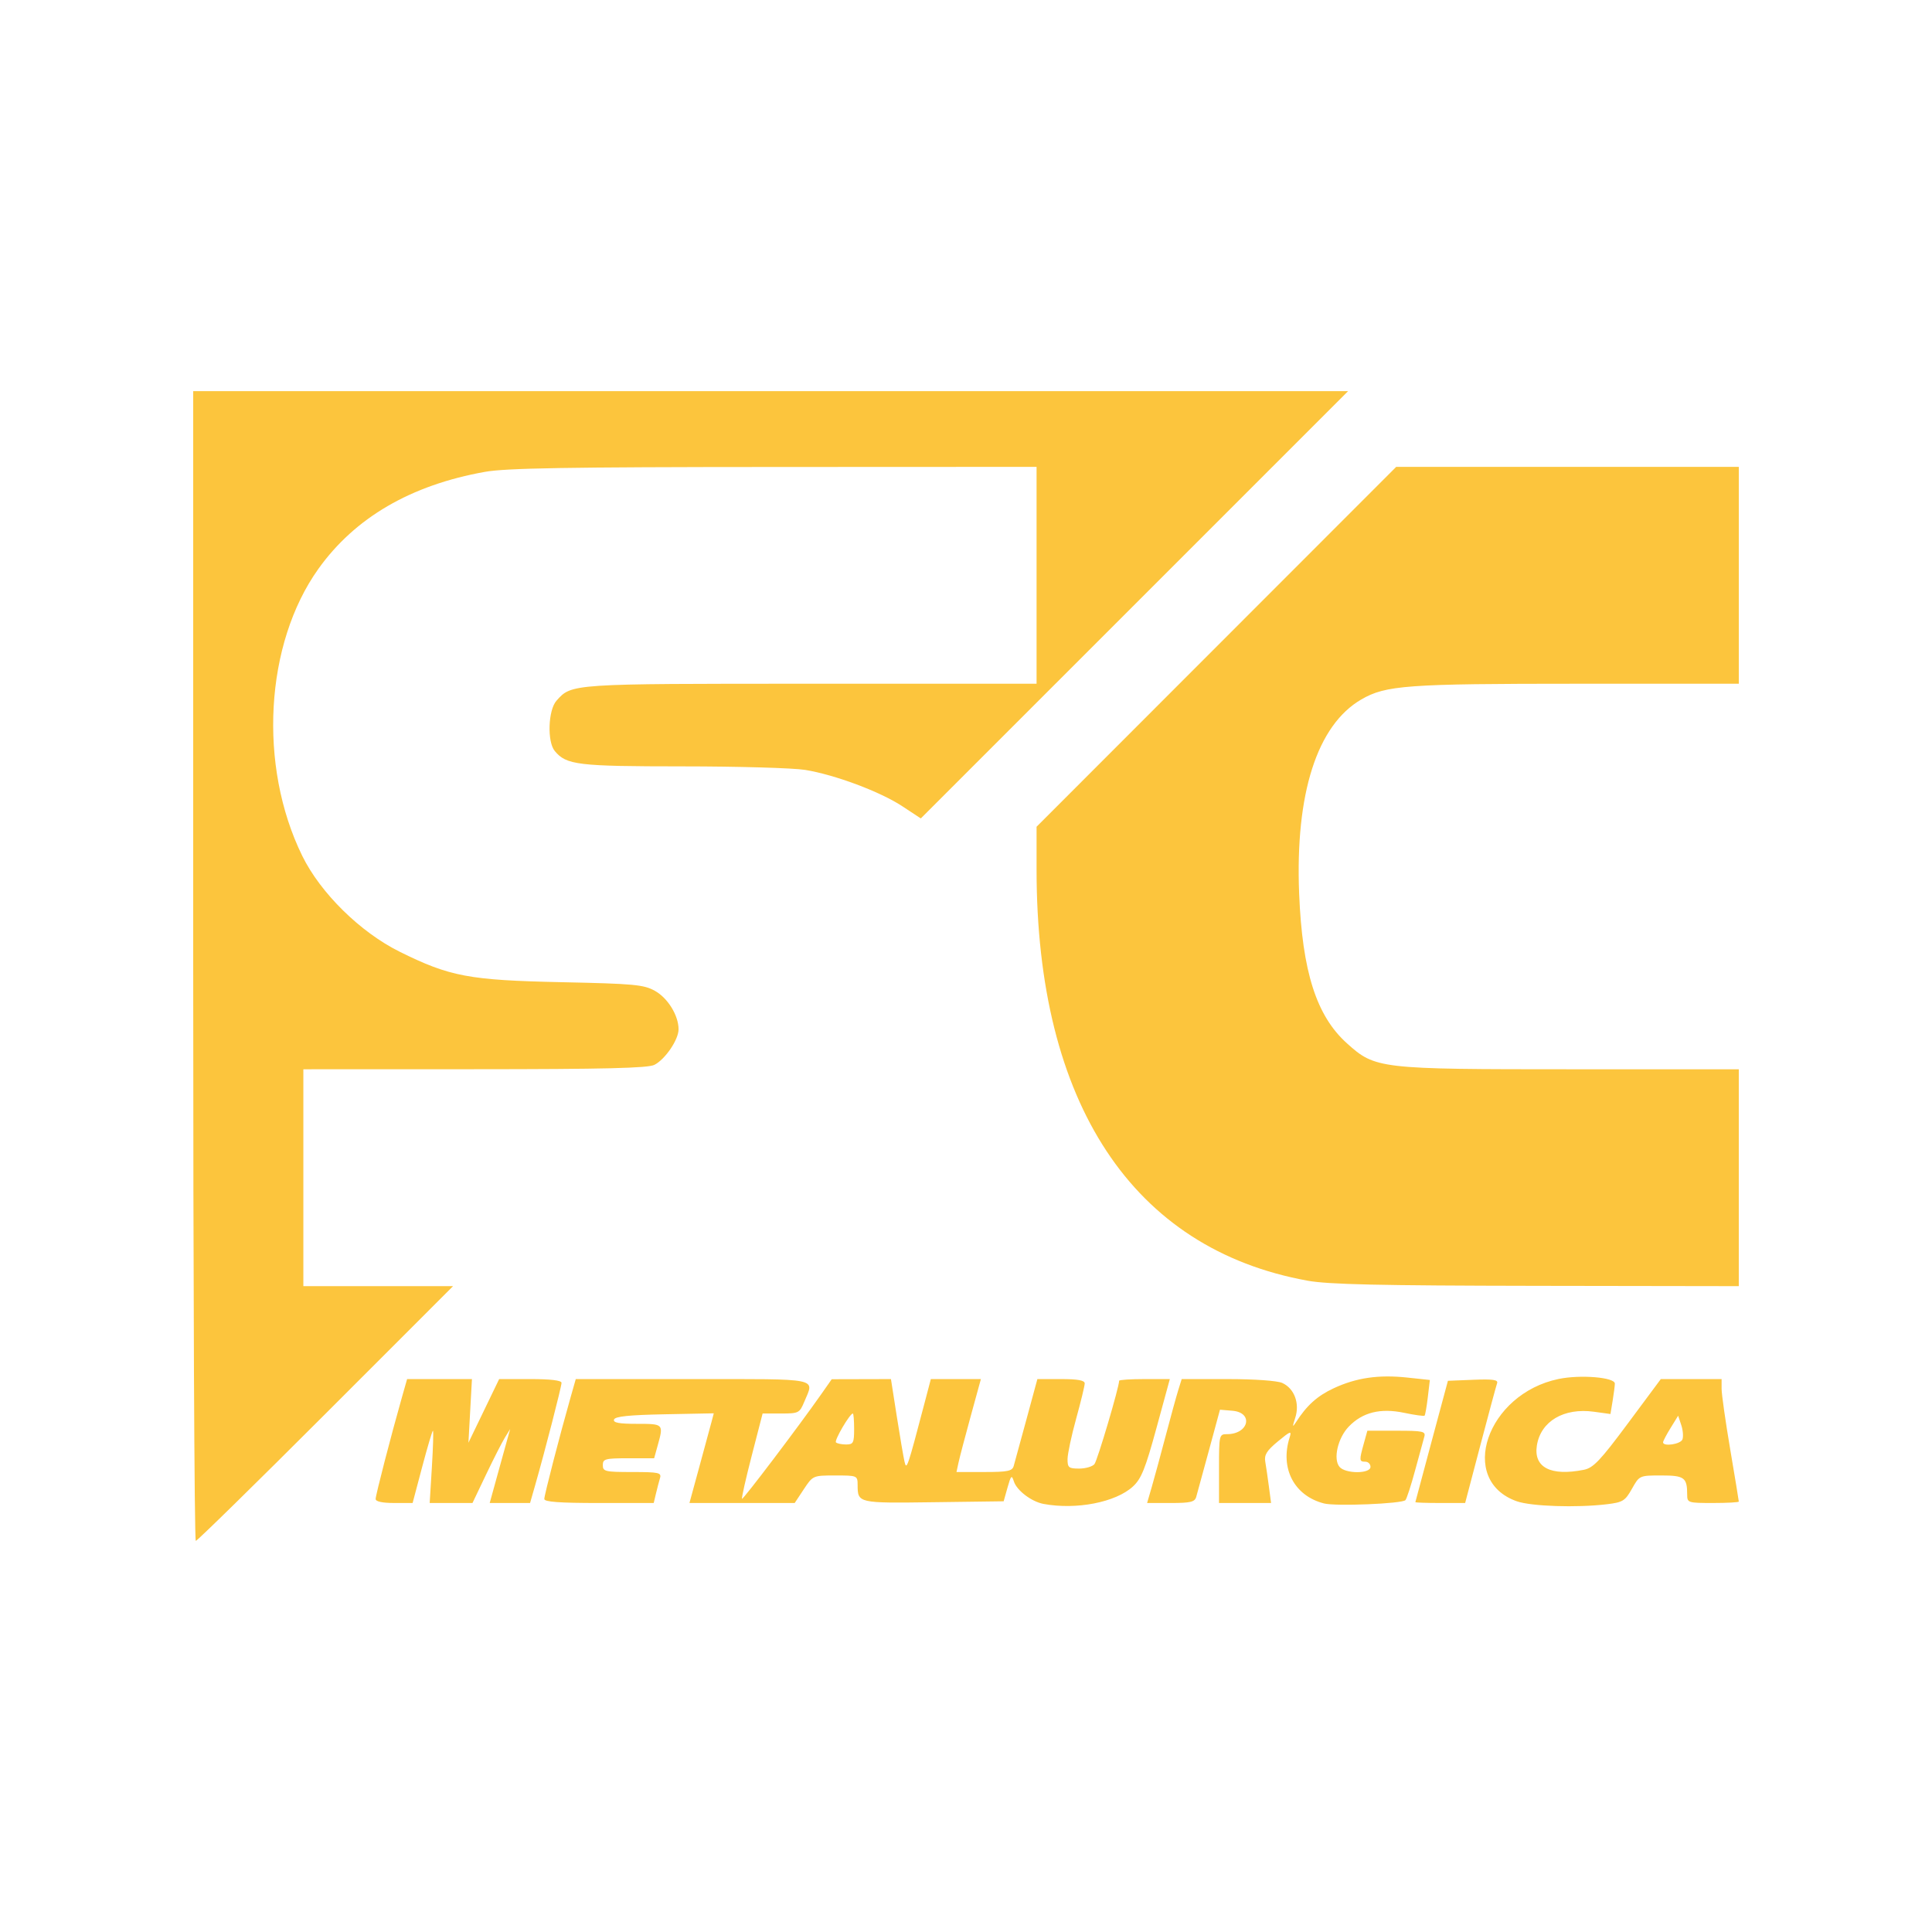<svg xmlns:inkscape="http://www.inkscape.org/namespaces/inkscape" xmlns:sodipodi="http://sodipodi.sourceforge.net/DTD/sodipodi-0.dtd" xmlns="http://www.w3.org/2000/svg" xmlns:svg="http://www.w3.org/2000/svg" width="1080" height="1080" viewBox="0 0 285.75 285.75" id="svg6137" inkscape:version="1.2.2 (732a01da63, 2022-12-09)" sodipodi:docname="logo yomel.svg" xml:space="preserve"><defs id="defs6134"></defs><g inkscape:label="Capa 1" inkscape:groupmode="layer" id="layer1"><path style="fill:#fcc53d;fill-opacity:1;stroke-width:0.509" d="M 28.575,142.875 V 57.85 h 85.406 85.406 l -31.599,31.599 -31.599,31.599 -2.734,-1.801 c -3.275,-2.157 -9.974,-4.662 -14.375,-5.376 -1.754,-0.285 -9.898,-0.519 -18.098,-0.521 -15.54,-0.004 -17.216,-0.205 -18.931,-2.272 -1.143,-1.379 -0.984,-6.053 0.255,-7.442 2.251,-2.525 2.002,-2.509 37.641,-2.509 H 153.312 V 85.089 69.051 l -38.821,0.017 c -30.699,0.013 -39.646,0.165 -42.761,0.72 -10.961,1.954 -19.232,6.773 -24.644,14.356 -7.907,11.081 -8.92,29.111 -2.383,42.438 2.701,5.507 8.591,11.3 14.426,14.19 7.414,3.672 10.256,4.206 23.923,4.497 10.745,0.229 12.152,0.359 13.806,1.277 1.913,1.062 3.504,3.646 3.504,5.69 0,1.539 -1.982,4.454 -3.579,5.262 -0.955,0.483 -7.348,0.638 -26.587,0.644 l -25.329,0.008 v 16.038 16.038 h 11.071 11.071 l -18.833,18.838 c -10.358,10.361 -19.006,18.838 -19.217,18.838 -0.211,0 -0.384,-38.261 -0.384,-85.025 z m 125.762,79.559 c -1.774,-0.331 -3.952,-1.986 -4.382,-3.329 -0.32,-1 -0.43,-0.895 -0.937,0.904 l -0.574,2.037 -10.385,0.138 c -11.191,0.149 -11.199,0.147 -11.214,-2.556 -0.008,-1.383 -0.049,-1.4 -3.31,-1.4 -3.288,0 -3.308,0.008 -4.65,2.037 l -1.348,2.037 h -7.783 -7.783 l 1.495,-5.473 c 0.822,-3.01 1.632,-5.995 1.8,-6.633 l 0.305,-1.16 -7.272,0.142 c -5.261,0.102 -7.331,0.318 -7.484,0.778 -0.156,0.469 0.736,0.636 3.395,0.636 3.943,0 3.952,0.01 3.07,3.182 l -0.53,1.909 h -3.795 c -3.455,0 -3.795,0.091 -3.795,1.018 0,0.939 0.339,1.018 4.362,1.018 3.916,0 4.335,0.091 4.097,0.891 -0.146,0.49 -0.415,1.521 -0.599,2.291 l -0.334,1.4 h -8.091 c -5.827,0 -8.091,-0.166 -8.091,-0.594 0,-0.566 2.274,-9.362 3.895,-15.062 l 0.76,-2.673 h 17.274 c 19.123,0 18.019,-0.222 16.537,3.326 -0.711,1.702 -0.835,1.766 -3.457,1.766 h -2.719 l -1.606,6.223 c -0.883,3.423 -1.531,6.298 -1.44,6.389 0.155,0.155 8.4,-10.733 11.76,-15.529 l 1.508,-2.153 4.38,-0.011 4.38,-0.011 0.857,5.473 c 0.472,3.01 0.99,6.046 1.151,6.746 0.306,1.325 0.426,0.971 2.989,-8.783 l 0.903,-3.437 h 3.702 3.702 l -1.503,5.473 c -0.827,3.01 -1.639,6.103 -1.805,6.873 l -0.302,1.4 h 4.102 c 3.469,0 4.142,-0.137 4.36,-0.891 0.142,-0.49 0.988,-3.583 1.88,-6.873 l 1.622,-5.982 h 3.5 c 2.471,0 3.5,0.188 3.5,0.64 0,0.352 -0.57,2.7 -1.266,5.219 -0.697,2.518 -1.269,5.209 -1.273,5.979 -0.006,1.252 0.175,1.4 1.713,1.4 0.946,0 1.965,-0.295 2.264,-0.656 0.435,-0.524 3.653,-11.39 3.653,-12.335 0,-0.135 1.687,-0.246 3.749,-0.246 h 3.749 l -1.981,7.255 c -1.637,5.997 -2.239,7.493 -3.473,8.629 -2.549,2.347 -8.388,3.484 -13.238,2.578 z M 126.328,211.353 c 0,-1.26 -0.084,-2.291 -0.187,-2.291 -0.444,0 -2.779,3.992 -2.499,4.272 0.17,0.17 0.845,0.31 1.498,0.31 1.069,0 1.188,-0.23 1.188,-2.291 z m 69.486,11.011 c -4.412,-1.14 -6.521,-5.2 -5.072,-9.764 0.325,-1.024 0.136,-0.96 -1.73,0.584 -1.655,1.37 -2.049,2 -1.874,3.006 0.122,0.7 0.364,2.361 0.54,3.691 l 0.319,2.418 h -3.85 -3.85 v -5.091 c 0,-4.979 0.026,-5.091 1.176,-5.091 3.236,0 3.975,-3.197 0.8,-3.463 l -1.834,-0.154 -1.629,6.009 c -0.896,3.305 -1.745,6.41 -1.887,6.9 -0.213,0.737 -0.862,0.891 -3.76,0.891 h -3.502 l 0.702,-2.418 c 0.386,-1.33 1.305,-4.709 2.043,-7.51 0.737,-2.8 1.573,-5.836 1.856,-6.746 l 0.515,-1.655 h 6.81 c 3.977,0 7.335,0.239 8.072,0.575 1.779,0.811 2.605,3.021 1.918,5.137 -0.438,1.35 -0.424,1.486 0.072,0.711 1.615,-2.522 3.172,-3.928 5.602,-5.062 3.345,-1.56 6.647,-2.041 10.895,-1.586 l 3.336,0.357 -0.302,2.549 c -0.166,1.402 -0.382,2.629 -0.48,2.727 -0.098,0.098 -1.458,-0.09 -3.022,-0.419 -3.515,-0.737 -6.165,-0.075 -8.2,2.048 -1.612,1.683 -2.324,4.784 -1.363,5.942 0.867,1.045 4.586,1.048 4.586,0.004 0,-0.42 -0.344,-0.764 -0.764,-0.764 -0.904,0 -0.92,-0.181 -0.228,-2.673 l 0.53,-1.909 h 4.338 c 3.889,0 4.312,0.092 4.084,0.891 -0.14,0.49 -0.75,2.724 -1.357,4.964 -0.606,2.24 -1.252,4.226 -1.435,4.413 -0.521,0.533 -10.34,0.931 -12.053,0.488 z m 28.522,-0.321 c -8.802,-3.114 -4.437,-15.883 6.183,-18.088 3.227,-0.67 8.331,-0.248 8.322,0.688 -0.004,0.33 -0.15,1.476 -0.327,2.547 l -0.322,1.947 -2.455,-0.338 c -4.431,-0.609 -7.845,1.404 -8.423,4.969 -0.53,3.265 2.037,4.601 6.953,3.617 1.394,-0.279 2.429,-1.371 6.515,-6.873 l 4.858,-6.542 h 4.495 4.495 v 1.437 c 0,0.79 0.573,4.818 1.273,8.95 0.7,4.132 1.273,7.61 1.273,7.728 0,0.118 -1.718,0.214 -3.818,0.214 -3.699,0 -3.818,-0.038 -3.818,-1.231 0,-2.539 -0.409,-2.842 -3.84,-2.842 -3.212,0 -3.226,0.006 -4.331,1.972 -1.008,1.793 -1.346,2.001 -3.724,2.287 -4.46,0.536 -11.173,0.313 -13.307,-0.442 z m 24.502,-9.146 c 0.158,-0.411 0.08,-1.368 -0.173,-2.127 l -0.46,-1.38 -1.115,1.805 c -0.614,0.993 -1.116,1.95 -1.116,2.127 0,0.672 2.591,0.287 2.864,-0.425 z m -193.28,8.808 c 0,-0.566 2.274,-9.362 3.895,-15.062 l 0.76,-2.673 h 4.795 4.795 l -0.26,4.709 -0.26,4.709 2.272,-4.709 2.272,-4.709 h 4.613 c 2.991,0 4.613,0.195 4.613,0.555 0,0.558 -2.461,10.114 -3.889,15.101 l -0.765,2.673 h -2.985 -2.985 l 1.16,-4.2 c 0.638,-2.31 1.319,-4.773 1.515,-5.473 l 0.355,-1.273 -0.783,1.273 c -0.431,0.7 -1.685,3.163 -2.788,5.473 l -2.006,4.2 h -3.165 -3.165 l 0.327,-5.346 c 0.18,-2.94 0.25,-5.346 0.155,-5.346 -0.095,0 -0.809,2.406 -1.589,5.346 l -1.417,5.346 h -2.734 c -1.744,0 -2.734,-0.215 -2.734,-0.594 z m 153.779,0.467 c 0.011,-0.07 1.1,-4.137 2.418,-9.037 l 2.398,-8.91 3.755,-0.151 c 2.905,-0.117 3.701,-0.002 3.519,0.509 -0.13,0.363 -1.246,4.498 -2.481,9.188 l -2.245,8.528 h -3.693 c -2.031,0 -3.683,-0.057 -3.672,-0.127 z m -15.936,-32.754 c -25.884,-4.68 -40.089,-26.219 -40.089,-60.785 v -6.356 l 26.596,-26.613 26.596,-26.613 h 25.336 25.336 v 16.038 16.038 H 233.339 c -25.255,0 -28.377,0.226 -31.988,2.32 -6.551,3.798 -9.799,13.942 -9.202,28.737 0.465,11.528 2.552,18.065 7.062,22.121 4.211,3.786 4.724,3.845 33.176,3.845 h 24.787 v 16.038 16.038 l -29.912,-0.046 c -23.291,-0.036 -30.786,-0.204 -33.862,-0.76 z" id="path1530"></path></g></svg>